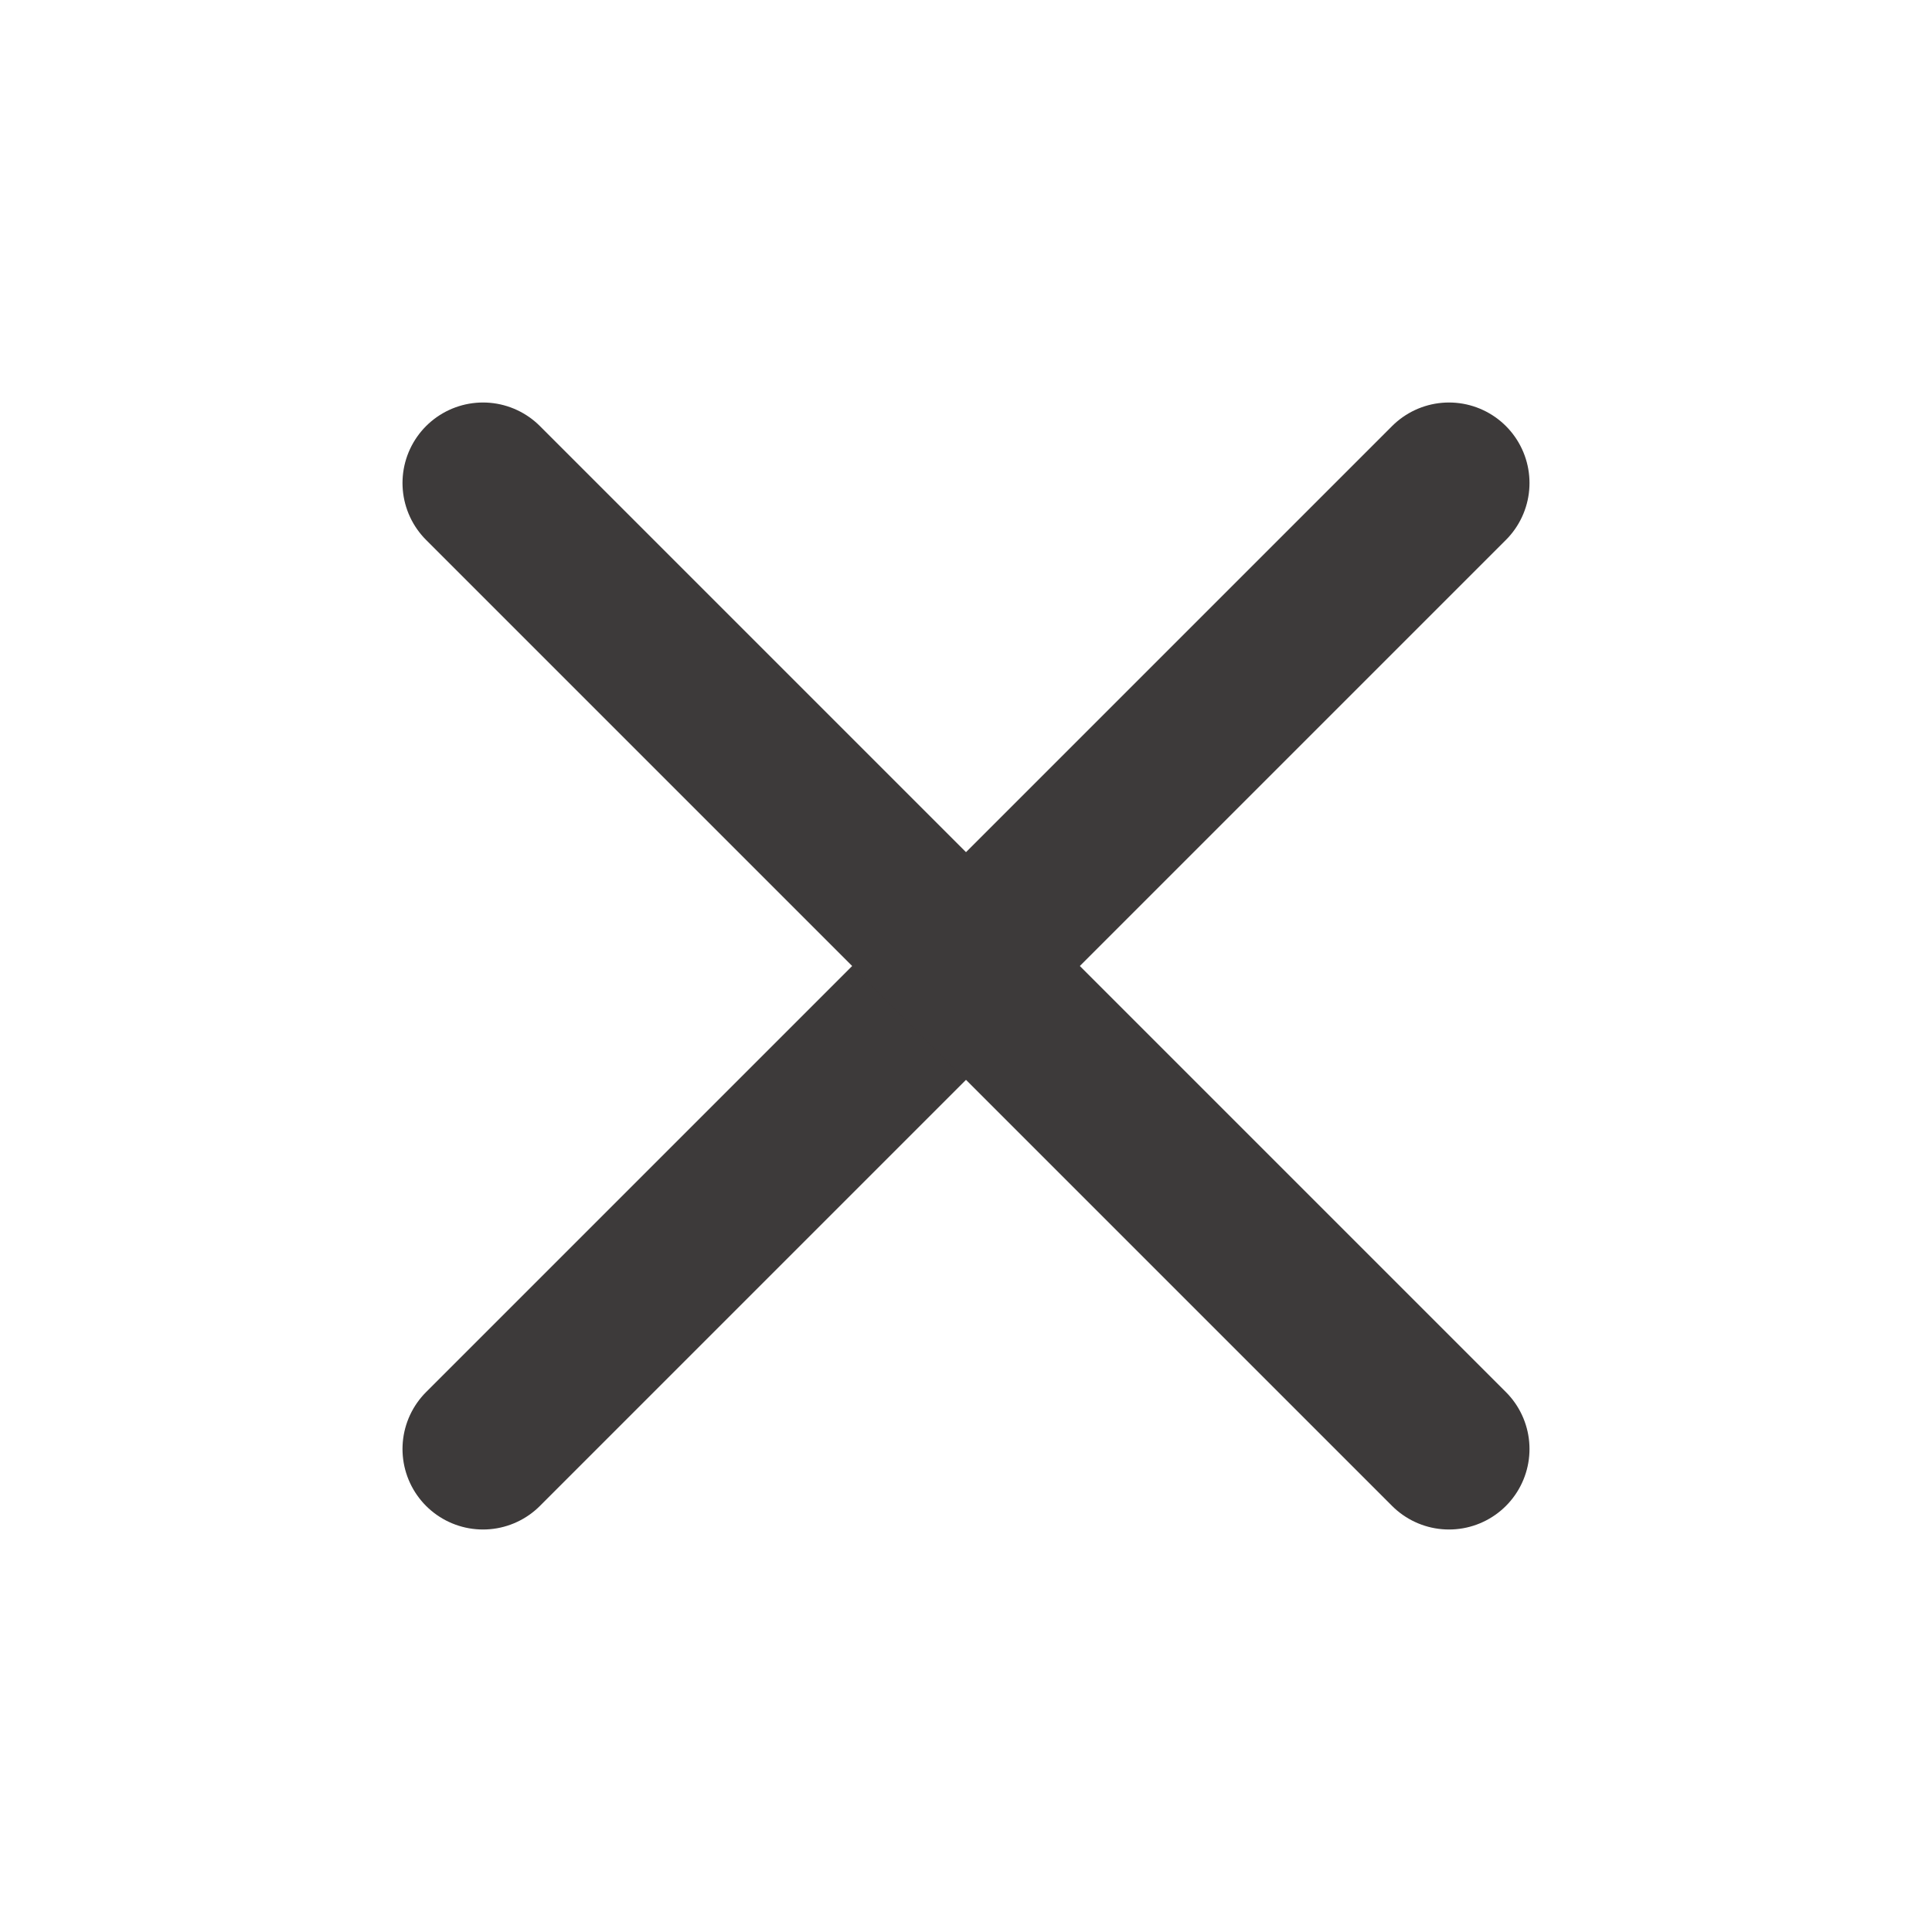 <svg width="24" height="24" viewBox="0 0 24 24" fill="none" xmlns="http://www.w3.org/2000/svg">
    <title>Close Menu</title>
    <path d="M18 6L6 18" stroke="#3D3A3A" stroke-width="2" stroke-linecap="round" stroke-linejoin="round"/>
    <path d="M6 6L18 18" stroke="#3D3A3A" stroke-width="2" stroke-linecap="round" stroke-linejoin="round"/>
</svg>